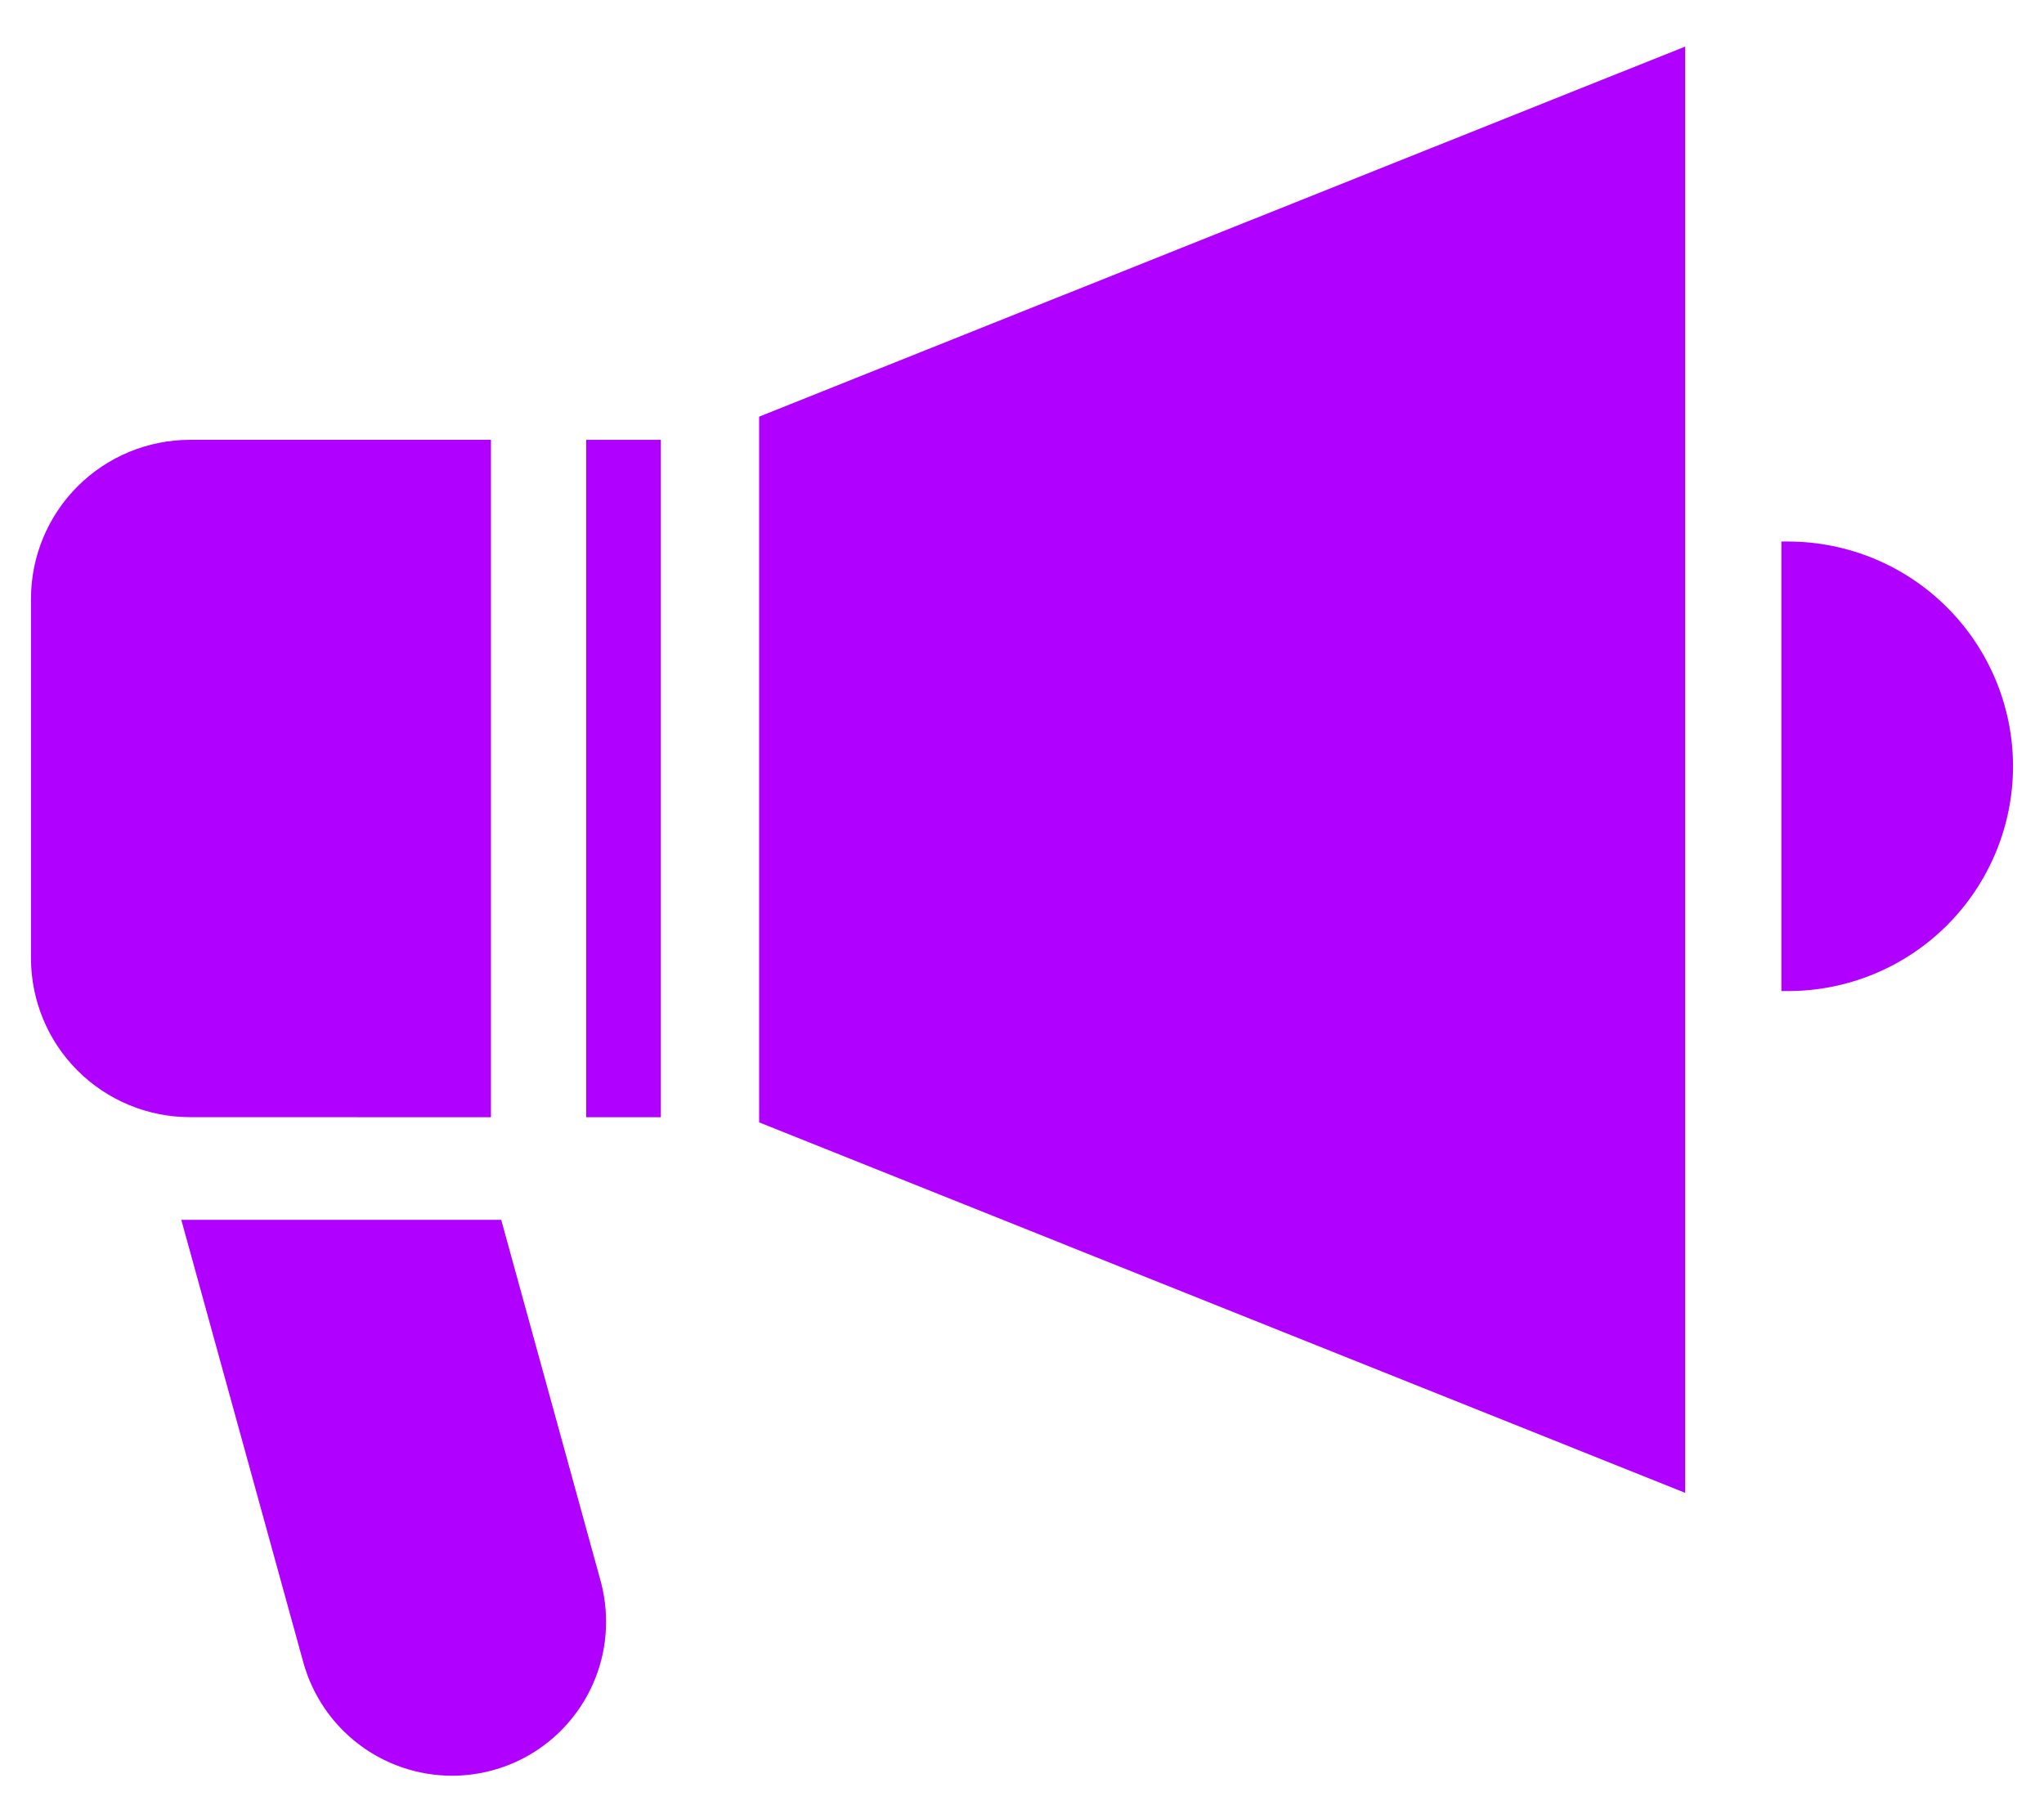 <svg width="33" height="29" viewBox="0 0 33 29" fill="none" xmlns="http://www.w3.org/2000/svg">
<g id="icon" clip-path="url(#clip0_1_5512)">
<g id="Group 163">
<path id="Path 13" d="M27.207 0.752L12.256 6.728V18.123L27.207 24.105V0.752Z" fill="#B000FF"/>
<path id="Rectangle 27" d="M10.669 7.102H9.464V18.04H10.669V7.102Z" fill="#B000FF"/>
<path id="Path 14" d="M7.926 18.04V7.102H3.066C2.386 7.102 1.733 7.373 1.252 7.854C0.771 8.335 0.501 8.987 0.5 9.667V15.473C0.501 16.154 0.771 16.806 1.252 17.287C1.733 17.768 2.386 18.038 3.066 18.039L7.926 18.04Z" fill="#B000FF"/>
<path id="Path 15" d="M32.5 12.374C32.499 11.411 32.116 10.489 31.436 9.809C30.756 9.128 29.833 8.746 28.871 8.744H28.76V16.003H28.871C29.833 16.002 30.756 15.619 31.436 14.939C32.116 14.258 32.499 13.336 32.5 12.374Z" fill="#B000FF"/>
<path id="Path 16" d="M7.297 28.673C7.68 28.673 8.058 28.585 8.401 28.415C8.745 28.245 9.044 27.998 9.276 27.693C9.508 27.389 9.667 27.034 9.74 26.658C9.812 26.282 9.797 25.895 9.696 25.525L8.092 19.697H3.065C3.019 19.697 2.974 19.697 2.927 19.697L4.899 26.85C5.045 27.374 5.359 27.835 5.792 28.165C6.225 28.494 6.753 28.672 7.297 28.673Z" fill="#B000FF"/>
</g>
</g>
<defs>
<clipPath id="clip0_1_5512">
<rect width="32" height="27.925" fill="white" transform="translate(0.5 0.748)"/>
</clipPath>
</defs>
</svg>
